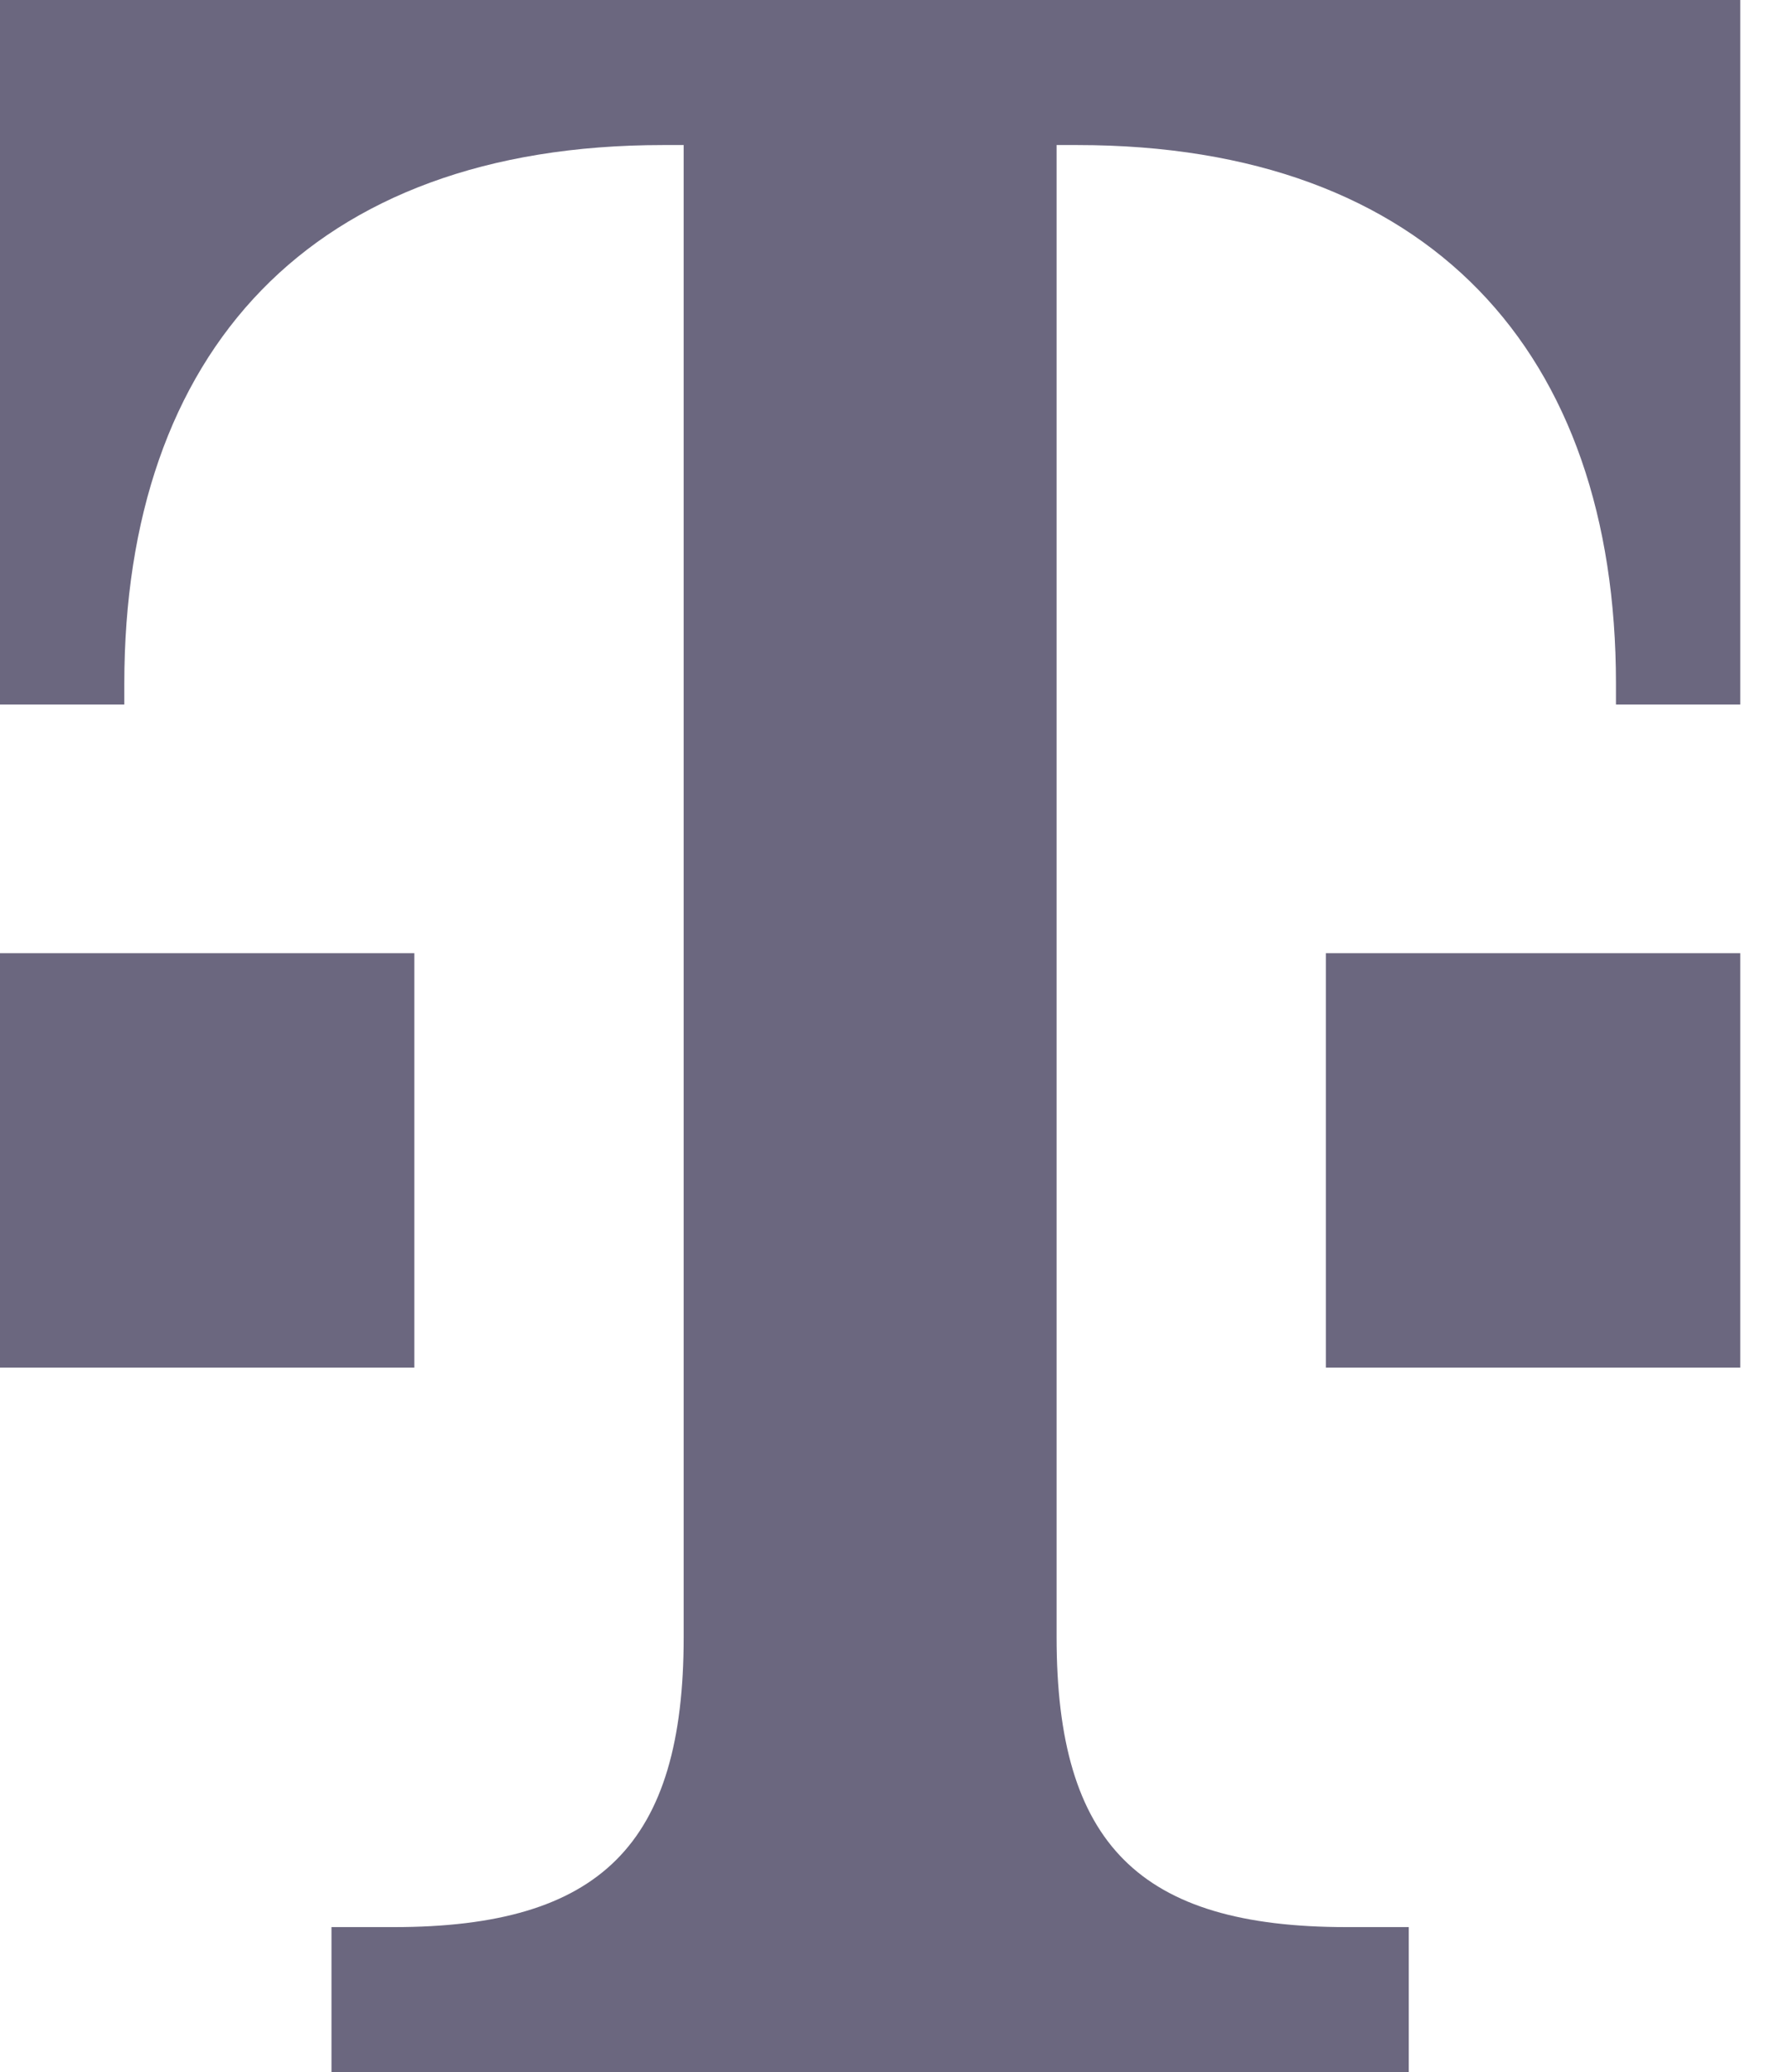 <svg width="31" height="36" viewBox="0 0 31 36" fill="none" xmlns="http://www.w3.org/2000/svg"><path d="M7.2 23.76H0v-7.2h7.2v7.2zM0 0v12.24h2.16v-.36c0-5.76 3.24-9.36 9.36-9.36h.36v25.92c0 3.6-1.44 5.04-5.04 5.04H5.76V36h18.72v-2.52H23.4c-3.6 0-5.04-1.44-5.04-5.04V2.52h.36c6.12 0 9.36 3.6 9.36 9.36v.36h2.16V0H0zm23.04 23.76h7.2v-7.2h-7.2v7.2z" fill="#6B677F"/></svg>
